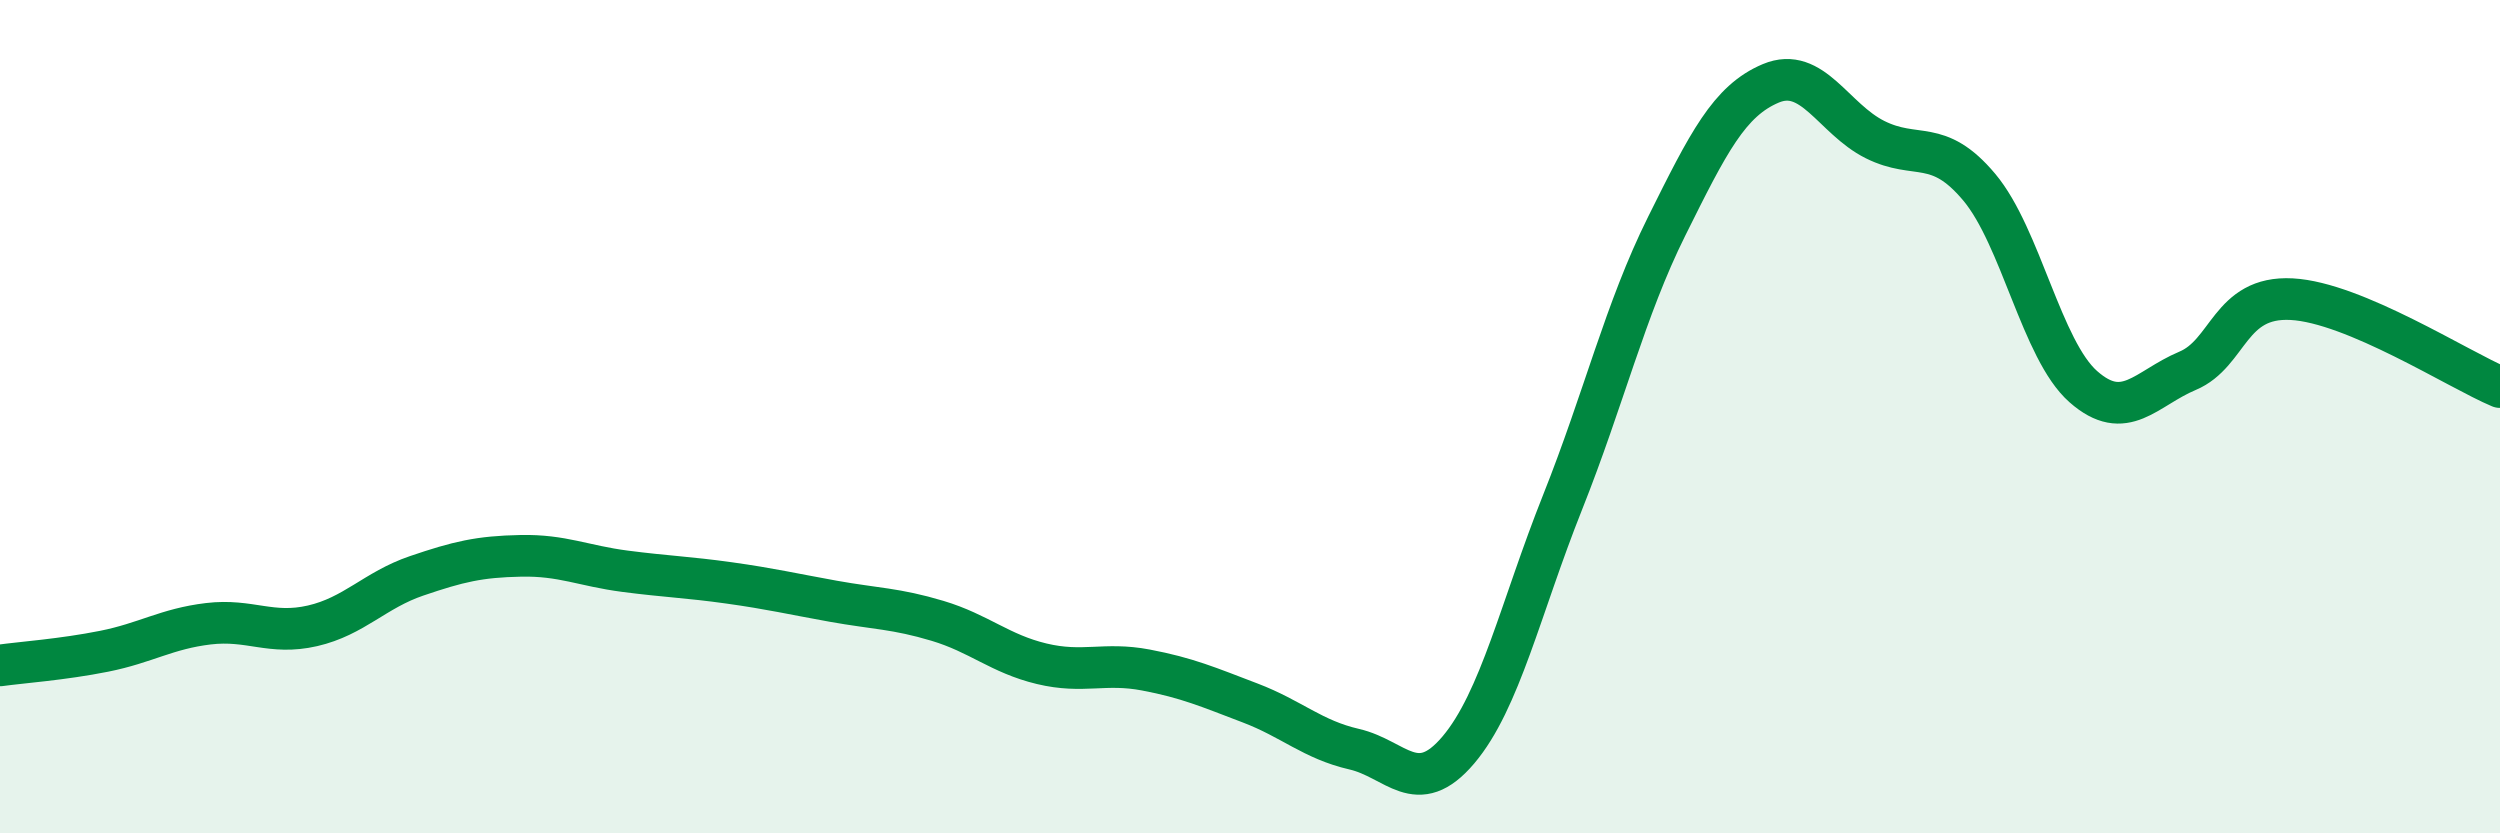 
    <svg width="60" height="20" viewBox="0 0 60 20" xmlns="http://www.w3.org/2000/svg">
      <path
        d="M 0,15.97 C 0.5,15.9 1.5,15.83 2.5,15.63 C 3.5,15.43 4,15.09 5,14.97 C 6,14.85 6.5,15.25 7.5,15.02 C 8.5,14.79 9,14.16 10,13.82 C 11,13.48 11.5,13.36 12.5,13.34 C 13.5,13.32 14,13.58 15,13.71 C 16,13.84 16.5,13.85 17.5,13.99 C 18.5,14.13 19,14.25 20,14.43 C 21,14.61 21.5,14.6 22.5,14.9 C 23.5,15.2 24,15.69 25,15.93 C 26,16.17 26.5,15.89 27.5,16.08 C 28.5,16.27 29,16.49 30,16.87 C 31,17.25 31.5,17.75 32.5,17.98 C 33.5,18.21 34,19.18 35,18 C 36,16.82 36.5,14.57 37.5,12.06 C 38.5,9.55 39,7.44 40,5.43 C 41,3.42 41.5,2.42 42.5,2 C 43.5,1.58 44,2.85 45,3.35 C 46,3.85 46.5,3.3 47.5,4.49 C 48.5,5.68 49,8.4 50,9.28 C 51,10.16 51.5,9.32 52.5,8.9 C 53.5,8.48 53.5,7.1 55,7.18 C 56.5,7.26 59,8.87 60,9.29L60 20L0 20Z"
        fill="#008740"
        opacity="0.1"
        stroke-linecap="round"
        stroke-linejoin="round"
      />
      <path
        d="M 0,15.97 C 0.5,15.9 1.5,15.83 2.5,15.63 C 3.5,15.43 4,15.09 5,14.97 C 6,14.85 6.5,15.25 7.5,15.02 C 8.5,14.79 9,14.16 10,13.82 C 11,13.48 11.5,13.36 12.5,13.34 C 13.5,13.32 14,13.58 15,13.71 C 16,13.84 16.5,13.85 17.5,13.99 C 18.5,14.13 19,14.25 20,14.43 C 21,14.61 21.5,14.6 22.5,14.9 C 23.5,15.2 24,15.69 25,15.93 C 26,16.17 26.5,15.89 27.5,16.08 C 28.5,16.27 29,16.49 30,16.87 C 31,17.25 31.5,17.75 32.5,17.98 C 33.5,18.21 34,19.18 35,18 C 36,16.82 36.5,14.57 37.5,12.06 C 38.5,9.55 39,7.44 40,5.43 C 41,3.42 41.5,2.42 42.5,2 C 43.5,1.58 44,2.85 45,3.35 C 46,3.85 46.5,3.3 47.5,4.49 C 48.5,5.68 49,8.4 50,9.28 C 51,10.16 51.5,9.32 52.5,8.9 C 53.5,8.48 53.5,7.1 55,7.18 C 56.5,7.26 59,8.87 60,9.29"
        stroke="#008740"
        stroke-width="1"
        fill="none"
        stroke-linecap="round"
        stroke-linejoin="round"
      />
    </svg>
  